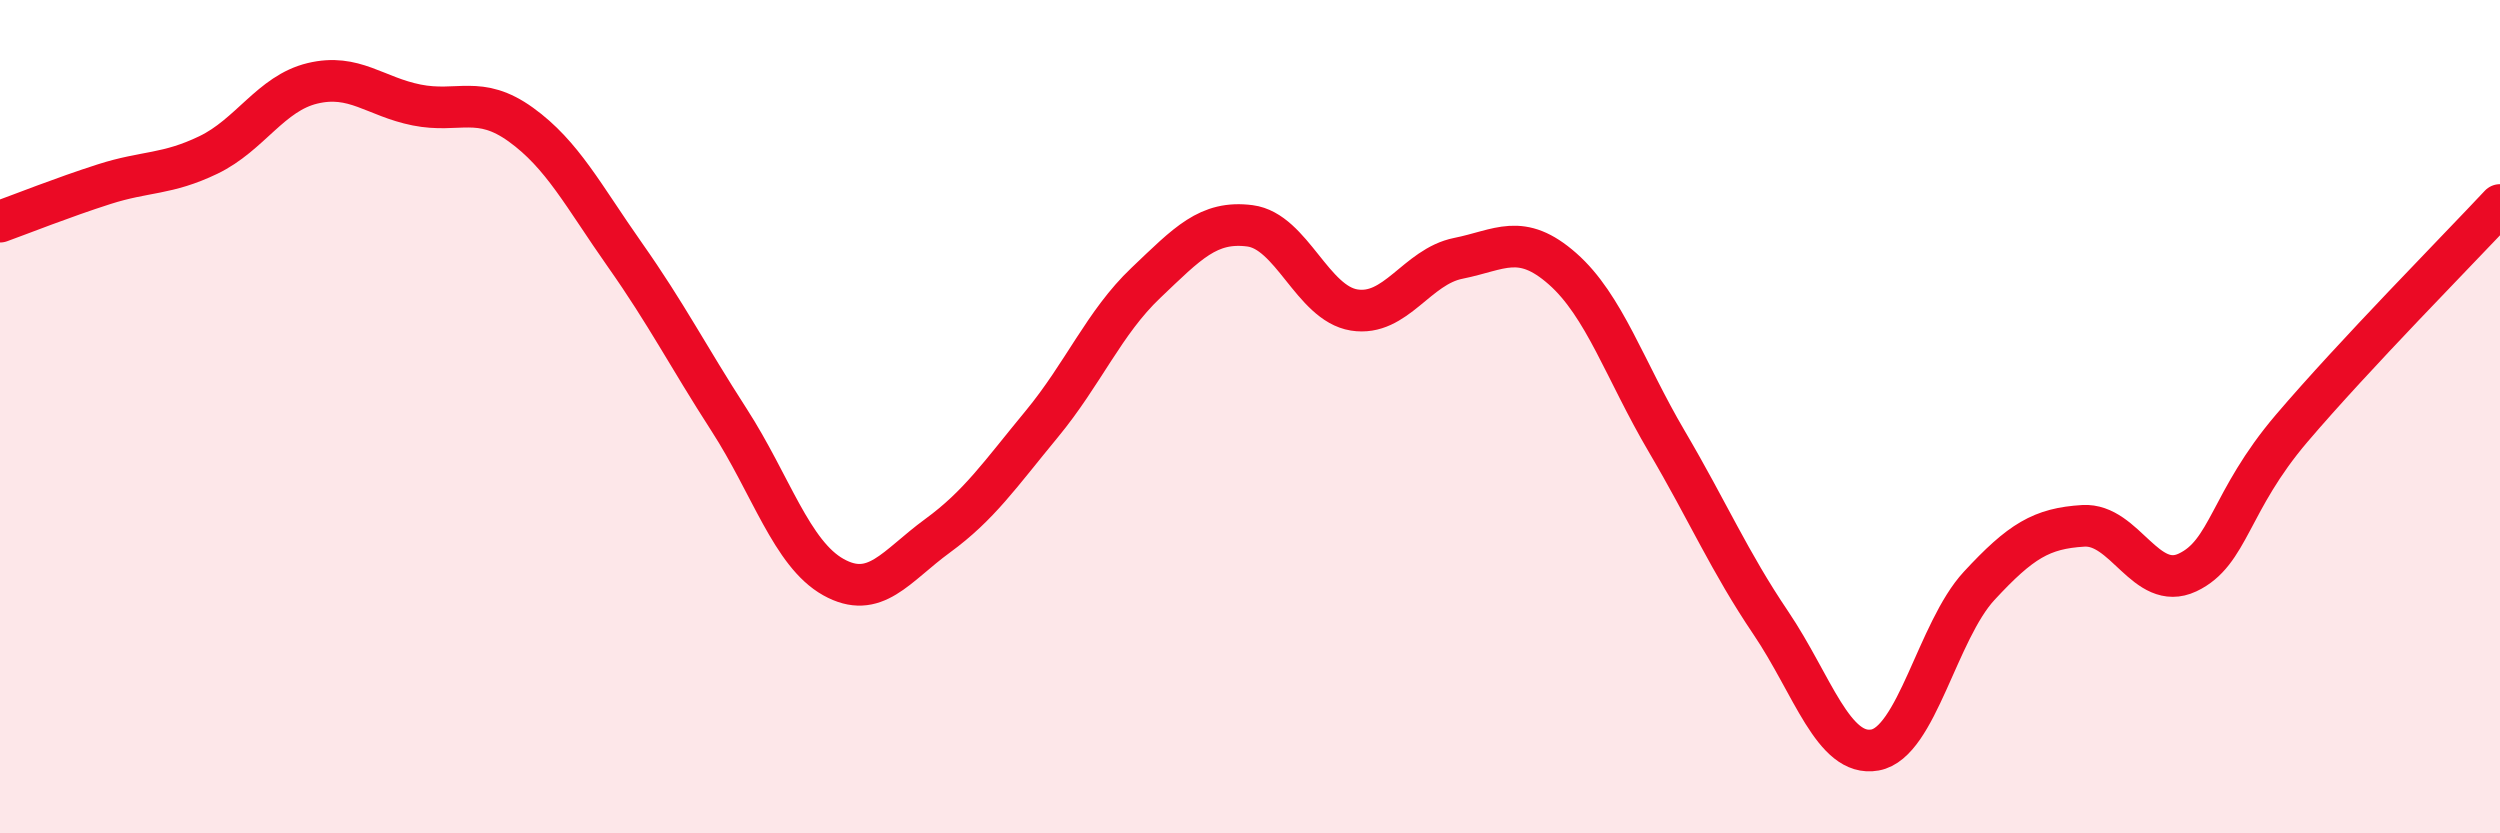 
    <svg width="60" height="20" viewBox="0 0 60 20" xmlns="http://www.w3.org/2000/svg">
      <path
        d="M 0,5.32 C 0.5,5.14 1.5,4.74 2.5,4.42 C 3.5,4.1 4,4.2 5,3.72 C 6,3.24 6.5,2.24 7.5,2 C 8.5,1.76 9,2.32 10,2.52 C 11,2.72 11.5,2.27 12.5,2.99 C 13.5,3.71 14,4.7 15,6.12 C 16,7.54 16.5,8.53 17.5,10.08 C 18.5,11.63 19,13.29 20,13.85 C 21,14.41 21.5,13.59 22.5,12.86 C 23.5,12.13 24,11.39 25,10.18 C 26,8.97 26.5,7.74 27.5,6.79 C 28.5,5.84 29,5.29 30,5.42 C 31,5.55 31.5,7.28 32.5,7.44 C 33.5,7.6 34,6.4 35,6.2 C 36,6 36.5,5.57 37.5,6.45 C 38.5,7.33 39,8.89 40,10.59 C 41,12.29 41.5,13.47 42.5,14.95 C 43.5,16.43 44,18.18 45,18 C 46,17.82 46.5,15.14 47.5,14.06 C 48.5,12.98 49,12.68 50,12.62 C 51,12.56 51.5,14.21 52.5,13.74 C 53.5,13.27 53.5,12.04 55,10.28 C 56.5,8.52 59,5.99 60,4.92L60 20L0 20Z"
        fill="#EB0A25"
        opacity="0.1"
        stroke-linecap="round"
        stroke-linejoin="round"
      />
      <path
        d="M 0,5.32 C 0.5,5.14 1.5,4.74 2.5,4.42 C 3.5,4.1 4,4.2 5,3.72 C 6,3.24 6.5,2.24 7.5,2 C 8.5,1.76 9,2.32 10,2.52 C 11,2.72 11.5,2.27 12.5,2.99 C 13.5,3.71 14,4.7 15,6.12 C 16,7.54 16.5,8.53 17.5,10.08 C 18.5,11.63 19,13.29 20,13.85 C 21,14.41 21.5,13.59 22.5,12.86 C 23.5,12.13 24,11.39 25,10.18 C 26,8.97 26.5,7.74 27.5,6.79 C 28.5,5.84 29,5.29 30,5.42 C 31,5.55 31.5,7.28 32.5,7.44 C 33.5,7.6 34,6.4 35,6.2 C 36,6 36.5,5.57 37.5,6.45 C 38.5,7.33 39,8.89 40,10.59 C 41,12.29 41.5,13.47 42.5,14.95 C 43.5,16.43 44,18.18 45,18 C 46,17.82 46.5,15.14 47.5,14.06 C 48.5,12.98 49,12.68 50,12.62 C 51,12.56 51.5,14.21 52.5,13.74 C 53.5,13.27 53.5,12.04 55,10.28 C 56.5,8.52 59,5.99 60,4.92"
        stroke="#EB0A25"
        stroke-width="1"
        fill="none"
        stroke-linecap="round"
        stroke-linejoin="round"
      />
    </svg>
  